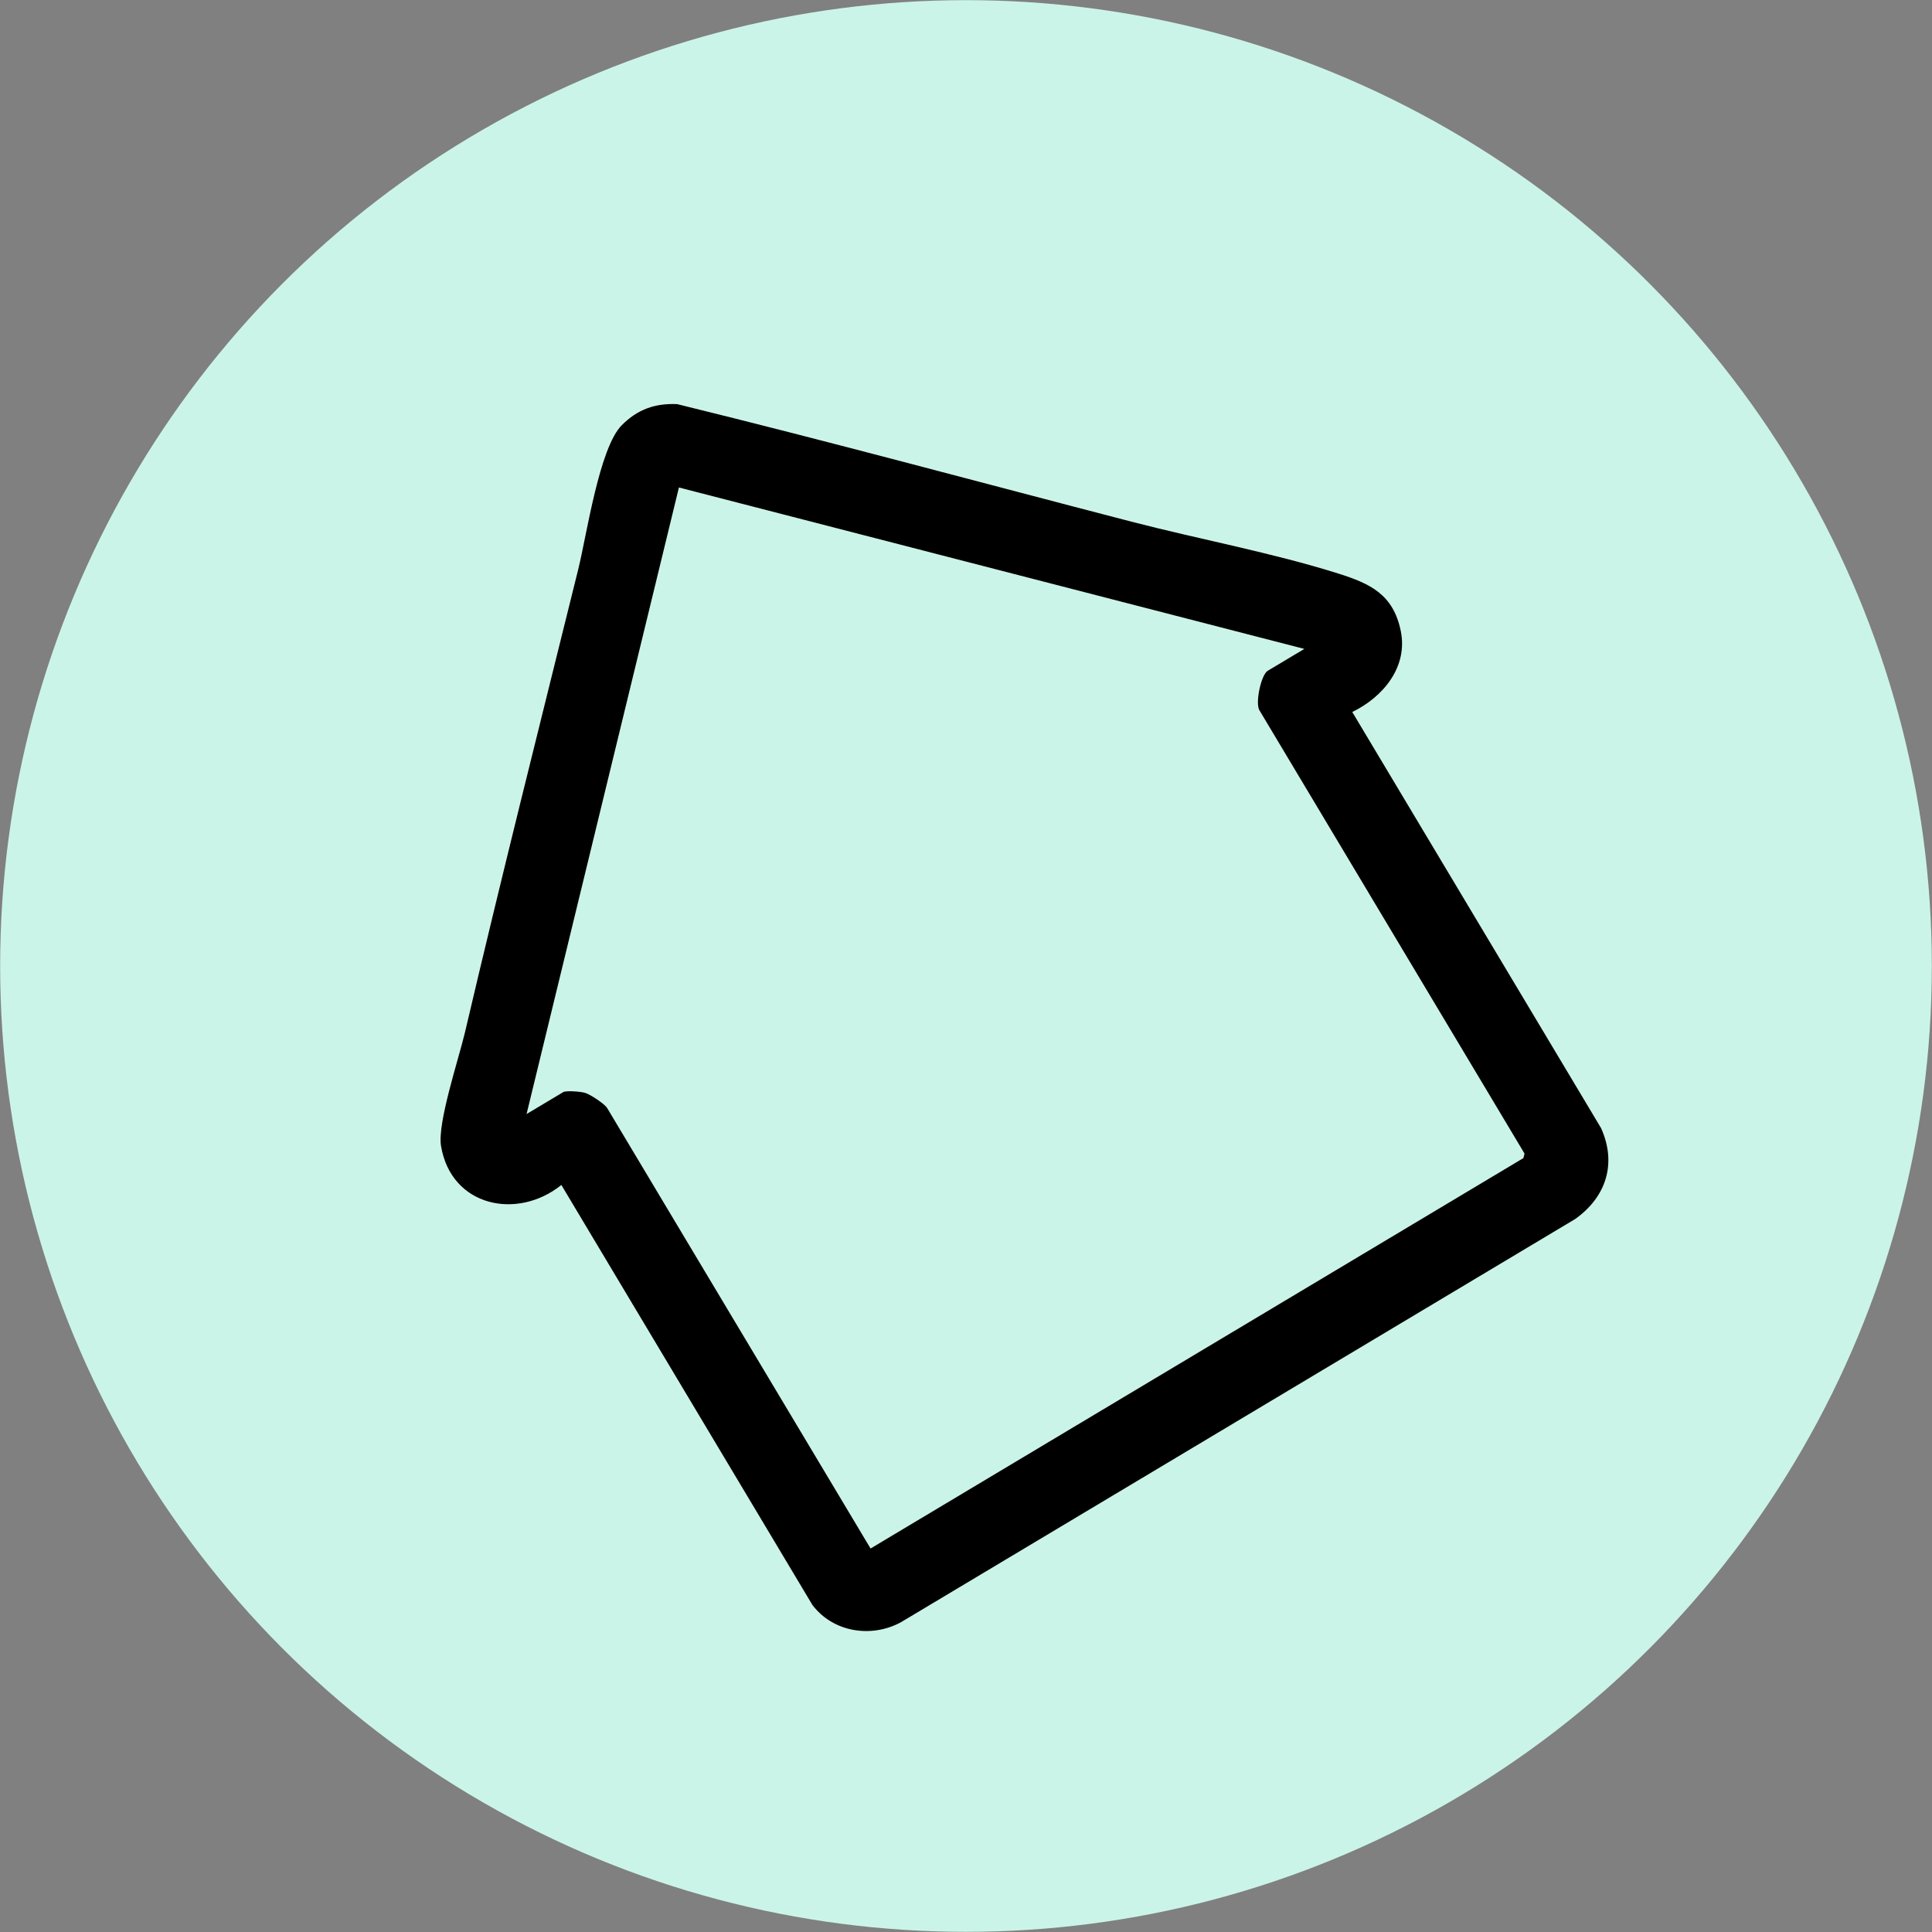 <svg xmlns="http://www.w3.org/2000/svg" id="Capa_2" viewBox="0 0 937.77 937.77"><rect x="0" y="0" width="937.77" height="937.77" fill="#808080" stroke="none"/><defs><style>.cls-1{fill:#cbf4e8;}</style></defs><g id="Capa_1-2"><circle class="cls-1" cx="468.88" cy="468.88" r="468.81"></circle><path d="M656.38,345.61l120.77,201.98c7.65,17.05,2.6,33.32-12.56,44.1l-327.43,195.81c-14.39,7.68-32.75,4.77-42.81-8.44l-121.87-203.88c-21.48,17.24-53.54,10.48-58.41-18.95-1.85-11.15,8.62-42.33,11.63-55.18,17.58-75.03,36.46-149.91,54.99-224.78,4.09-16.52,10.2-58.87,21.08-69.84,7.68-7.74,16.14-10.73,26.92-10.27,73.69,18.09,147.03,37.99,220.39,57.03,32.65,8.47,68.78,15.18,100.57,25.22,15.51,4.9,26.6,10.12,30.25,27.79,3.61,17.48-8.49,32.11-23.53,39.4ZM633.11,314.97l-303.57-78.35-73.95,304.12,17.78-10.63c1.45-.87,8.73-.26,10.75.39,2.53.81,9.38,5.33,10.56,7.29l127.88,213.84,316.88-189.5.55-2.19-128.7-215.21c-2.09-3.5.82-17.2,4.04-19.13l17.78-10.63Z"></path></g></svg>